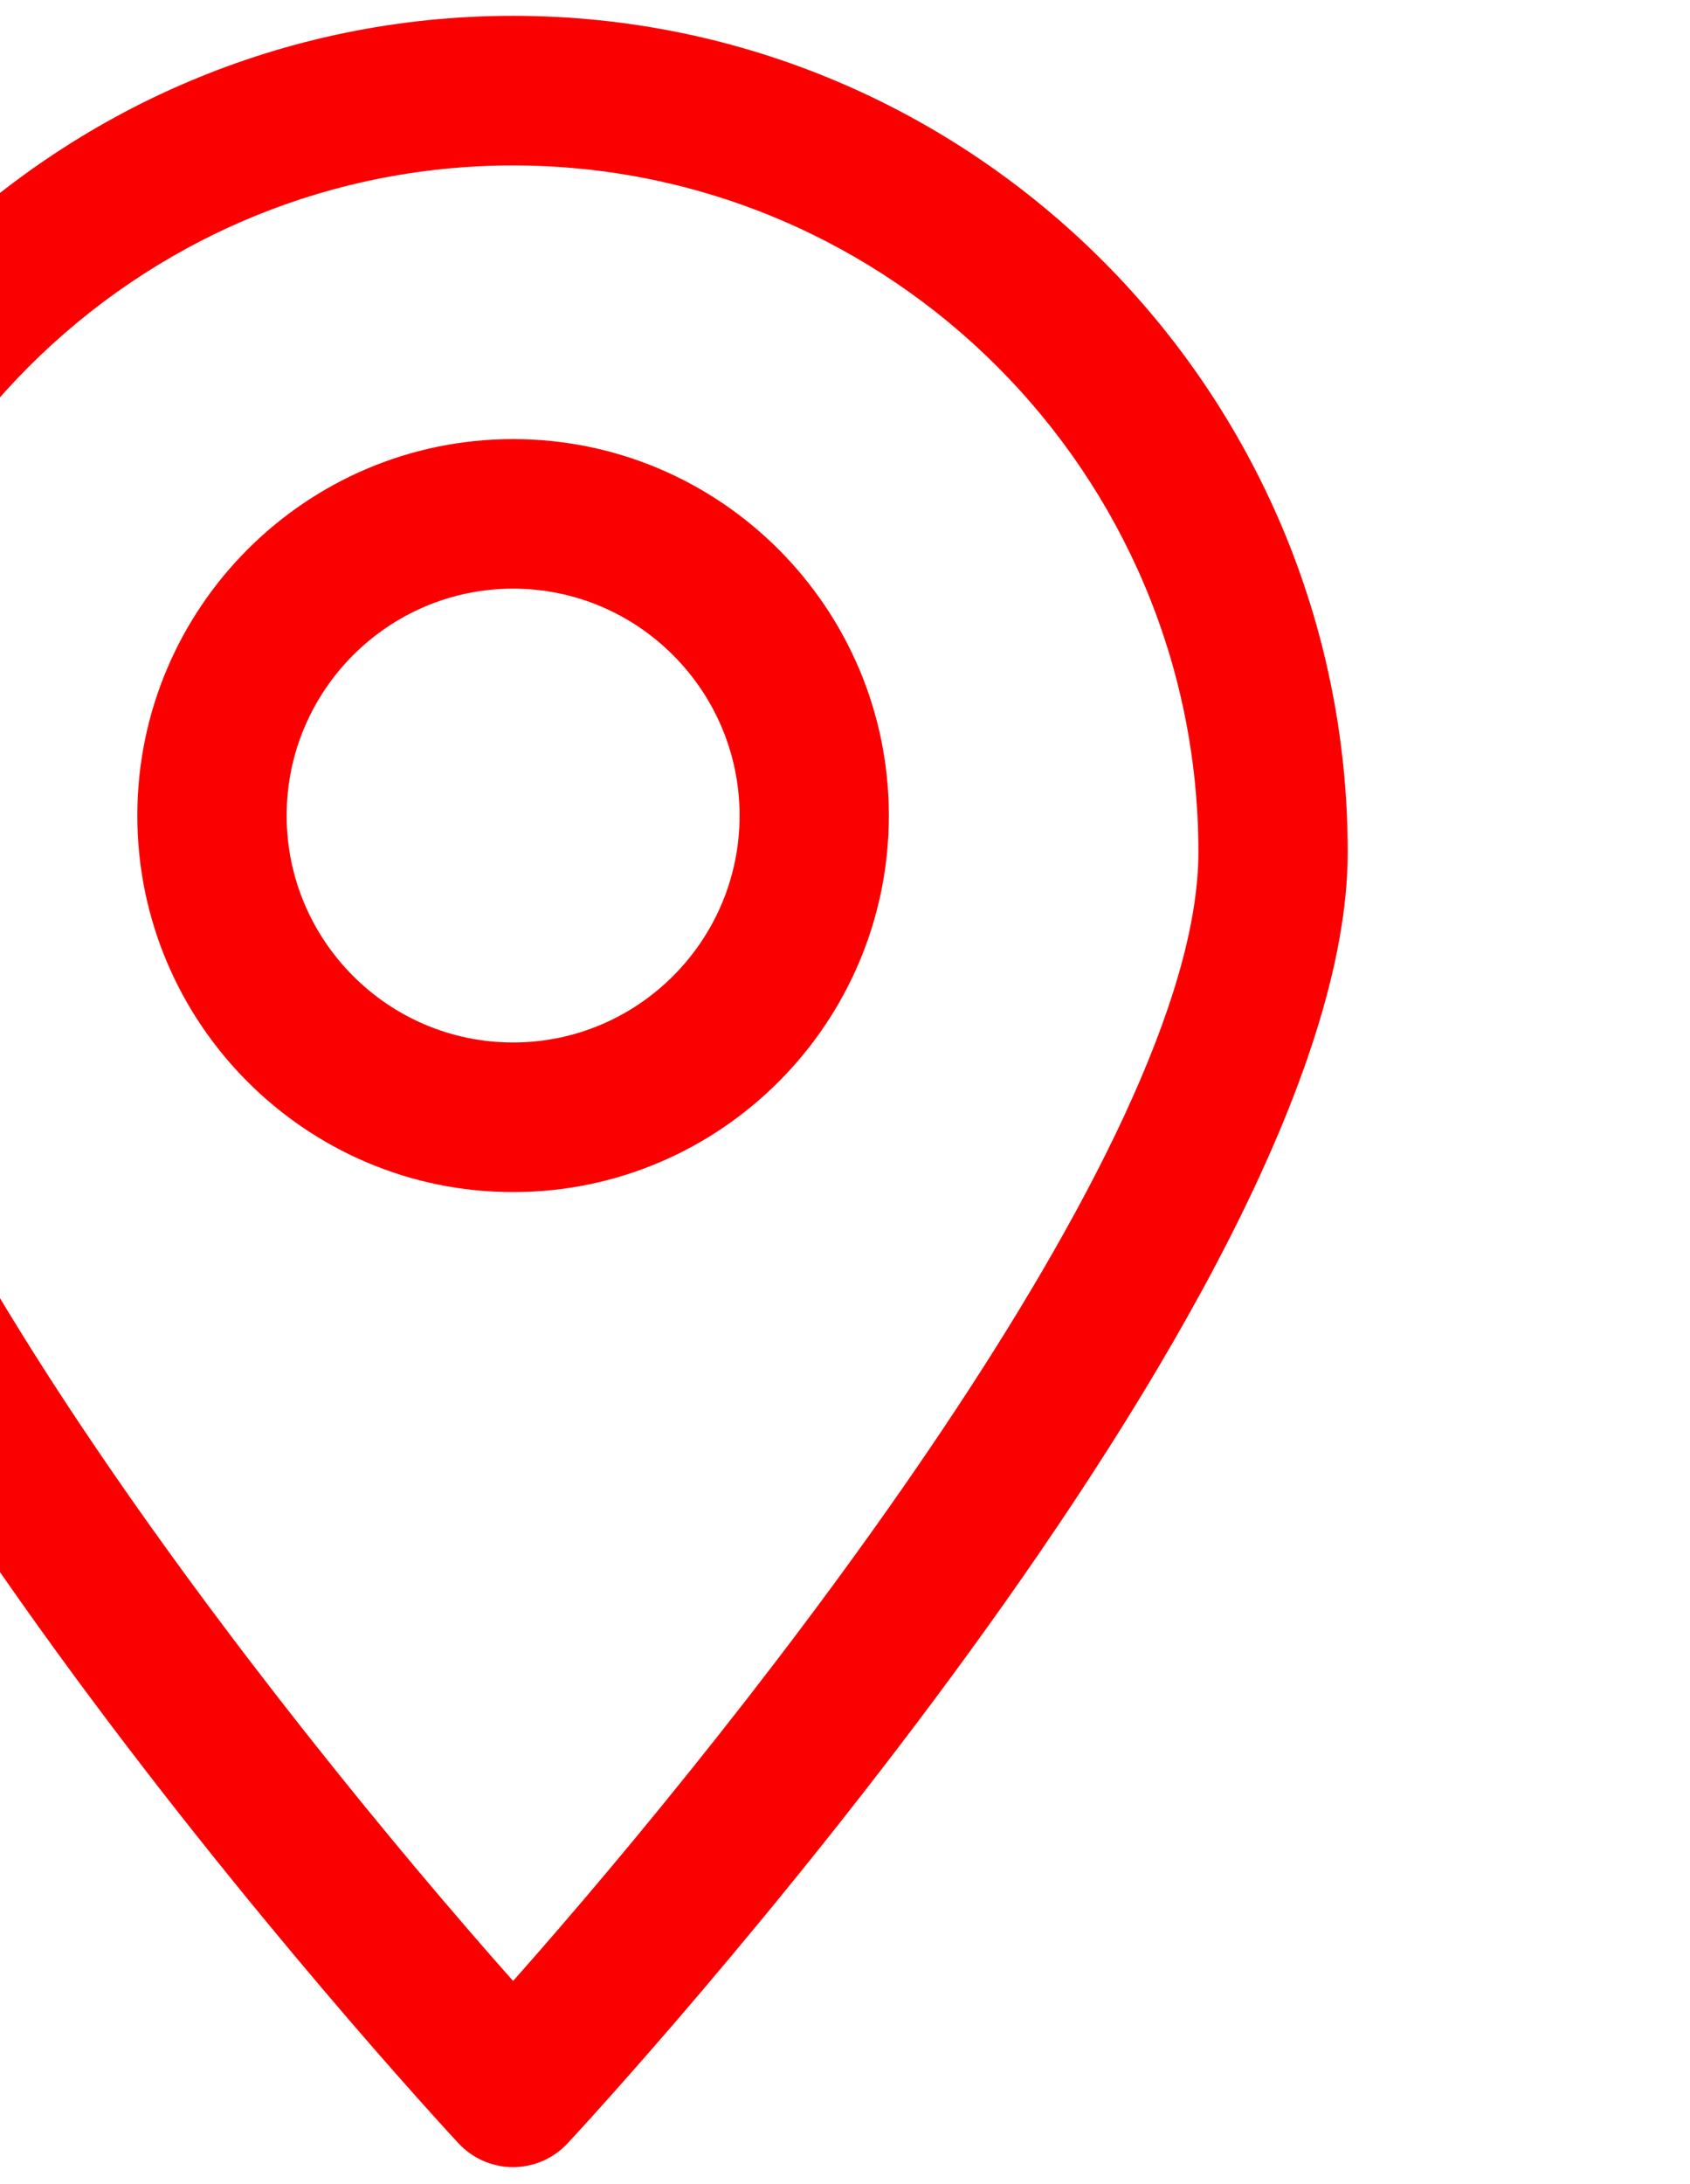<?xml version="1.0" encoding="UTF-8" standalone="no"?>
<!DOCTYPE svg PUBLIC "-//W3C//DTD SVG 1.1//EN" "http://www.w3.org/Graphics/SVG/1.1/DTD/svg11.dtd">
<svg width="100%" height="100%" viewBox="0 0 24 31" version="1.1" xmlns="http://www.w3.org/2000/svg" xmlns:xlink="http://www.w3.org/1999/xlink" xml:space="preserve" xmlns:serif="http://www.serif.com/" style="fill-rule:evenodd;clip-rule:evenodd;stroke-linejoin:round;stroke-miterlimit:2;">
    <g transform="matrix(1,0,0,1,-14234.6,-1018.12)">
        <g transform="matrix(1,0,0,1.506,11290.1,50.554)">
            <g transform="matrix(0.194,0,0,0.129,-1284.84,282.444)">
                <g transform="matrix(4.167,0,0,4.167,19889.3,1452.16)">
                    <path d="M467.718,324.18C461.079,324.18 455.678,329.581 455.678,336.219C455.678,341.396 463.634,351.417 467.718,356.011C471.801,351.417 479.757,341.396 479.757,336.219C479.757,329.581 474.357,324.18 467.718,324.18ZM467.718,359.275C467.353,359.275 467.005,359.123 466.757,358.855C466.198,358.254 453.056,344.019 453.056,336.219C453.056,328.135 459.633,321.557 467.718,321.557C475.803,321.557 482.38,328.135 482.38,336.219C482.38,344.019 469.239,358.254 468.678,358.855C468.43,359.123 468.082,359.275 467.718,359.275Z" style="fill:rgb(251,0,0);fill-rule:nonzero;"/>
                </g>
                <g transform="matrix(4.167,0,0,4.167,19889.3,1452.16)">
                    <path d="M467.718,331.6C465.525,331.6 463.74,333.386 463.74,335.579C463.74,337.772 465.525,339.557 467.718,339.557C469.911,339.557 471.697,337.772 471.697,335.579C471.697,333.386 469.911,331.6 467.718,331.6ZM467.718,342.18C464.078,342.18 461.117,339.219 461.117,335.579C461.117,331.939 464.078,328.978 467.718,328.978C471.358,328.978 474.319,331.939 474.319,335.579C474.319,339.219 471.358,342.18 467.718,342.18Z" style="fill:rgb(251,0,0);fill-rule:nonzero;"/>
                </g>
            </g>
        </g>
    </g>
</svg>
